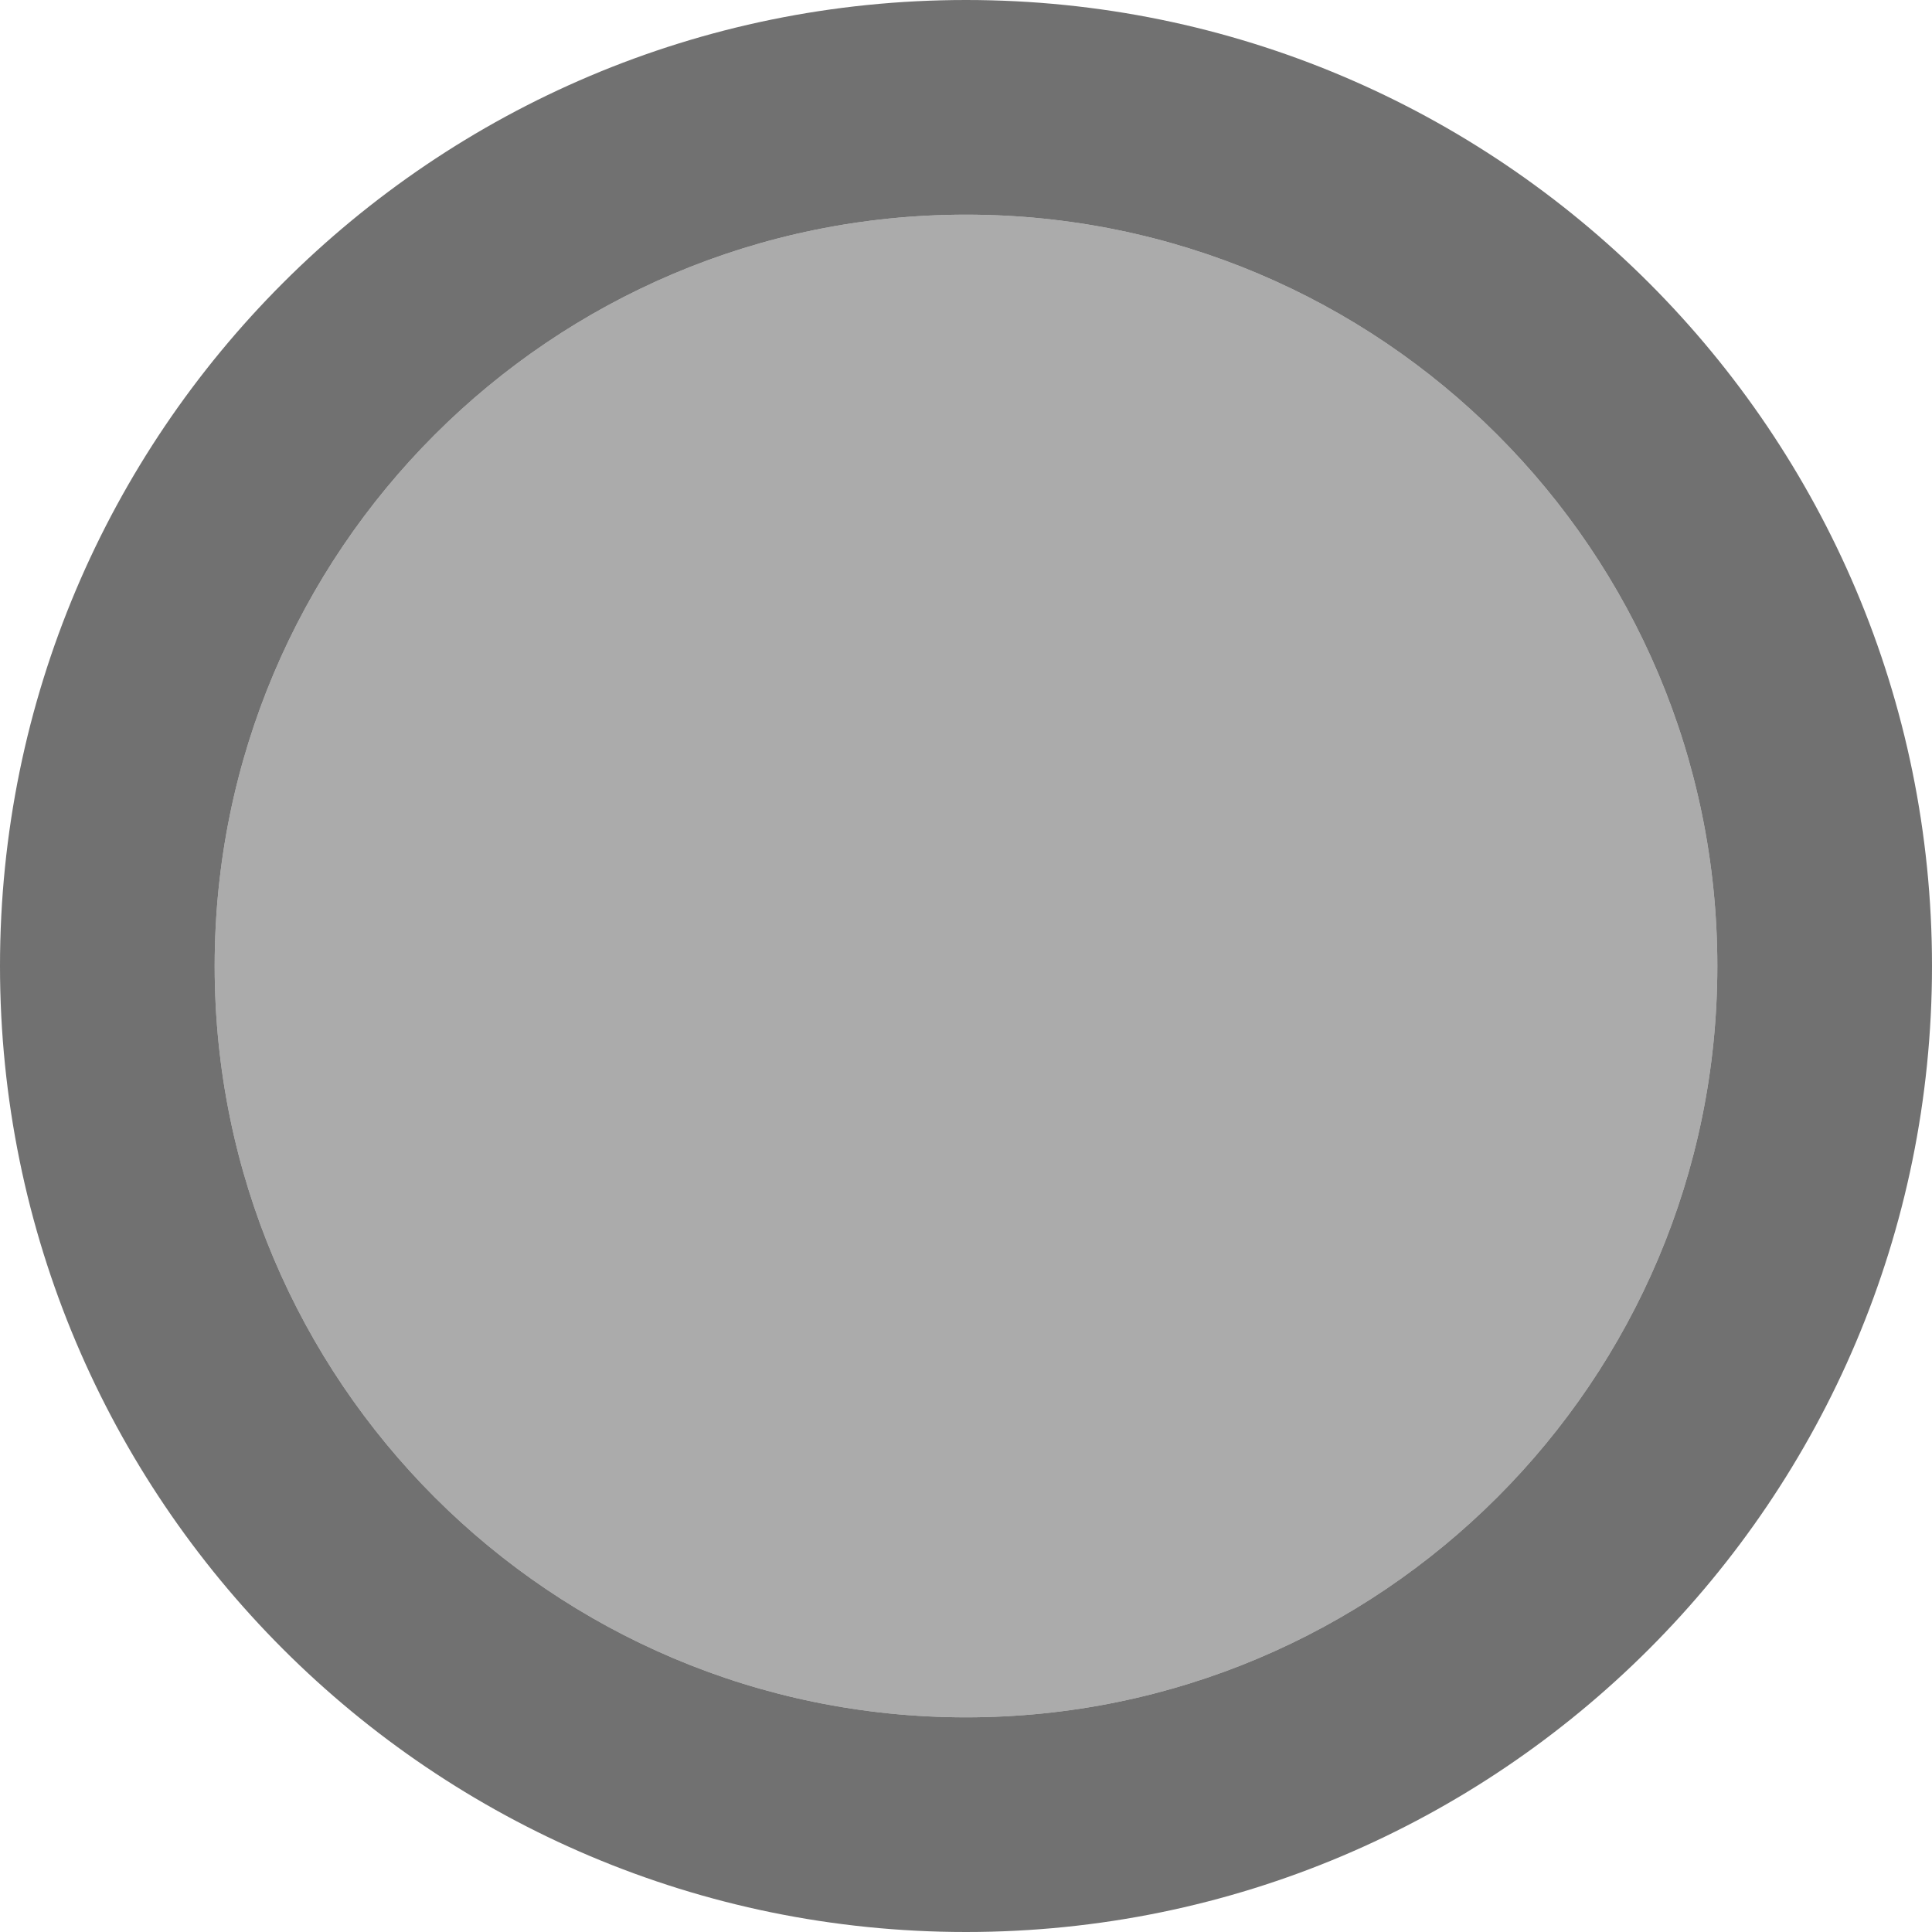 <svg viewBox="0 0 9 9" xmlns="http://www.w3.org/2000/svg">
  <path
     style="fill:#808080;opacity:0.66"
     d="m 4.5,1 c -1.933,0 -3.5,1.567 -3.5,3.5 0,1.933 1.567,3.5 3.5,3.5 C 6.433,8 8,6.433 8,4.5 8,2.567 6.433,1 4.5,1 Z"
     />
  <path
     style="fill:#626262;opacity:0.9"
     d="M 4.5,0 C 2.015,0 2.9e-7,2.015 2.9e-7,4.5 2.9e-7,6.985 2.015,9 4.5,9 6.985,9 9,6.985 9,4.5 9,2.015 6.985,0 4.5,0 Z m 0,1 C 6.433,1 8,2.567 8,4.5 8,6.433 6.433,8 4.5,8 c -1.933,0 -3.5,-1.567 -3.5,-3.5 0,-1.933 1.567,-3.5 3.5,-3.5 z"
     />
</svg>
